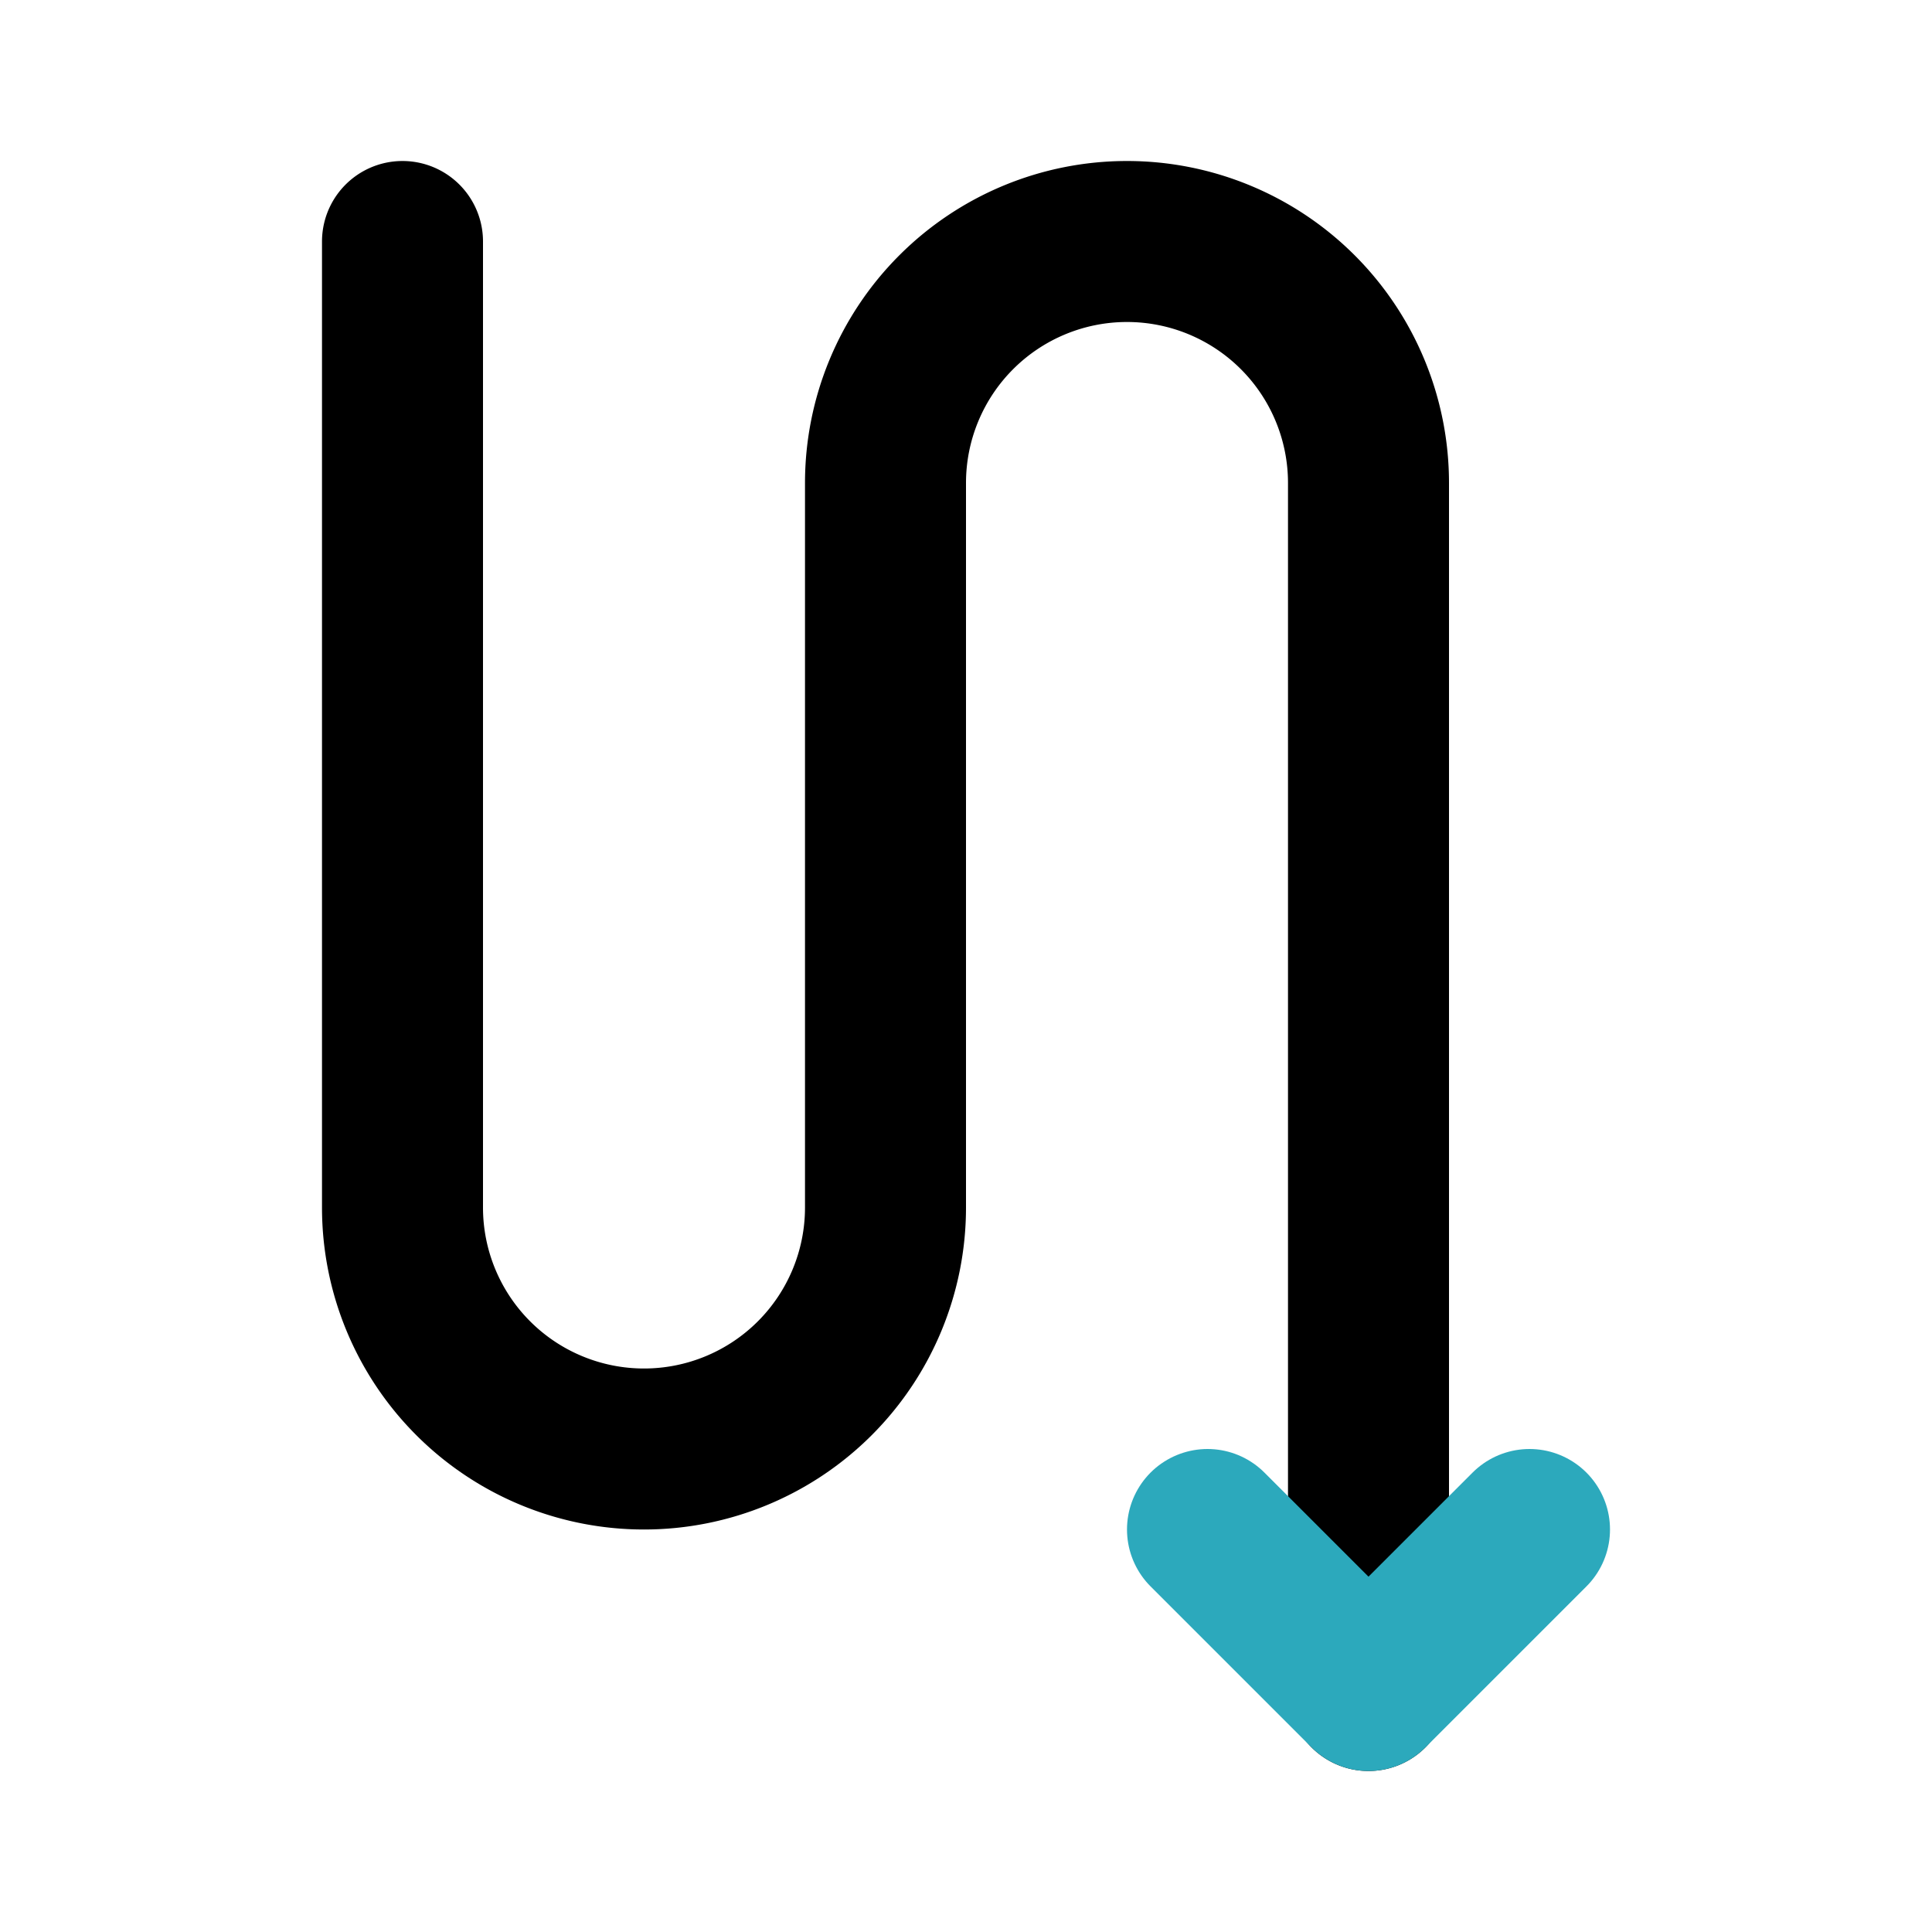 <?xml version="1.0" encoding="utf-8"?>
<svg fill="#000000" width="800px" height="800px" viewBox="0 0 24 24" id="zig-zag-right-down-arrow" data-name="Line Color" xmlns="http://www.w3.org/2000/svg" class="icon line-color"><path id="primary" d="M5,3V15a3,3,0,0,0,3,3H8a3,3,0,0,0,3-3V6a3,3,0,0,1,3-3h0a3,3,0,0,1,3,3V21" style="fill: none; stroke: rgb(0, 0, 0); stroke-linecap: round; stroke-linejoin: round; stroke-width: 2;"></path><polyline id="secondary" points="15 19 17 21 19 19" style="fill: none; stroke: rgb(44, 169, 188); stroke-linecap: round; stroke-linejoin: round; stroke-width: 2;"></polyline></svg>